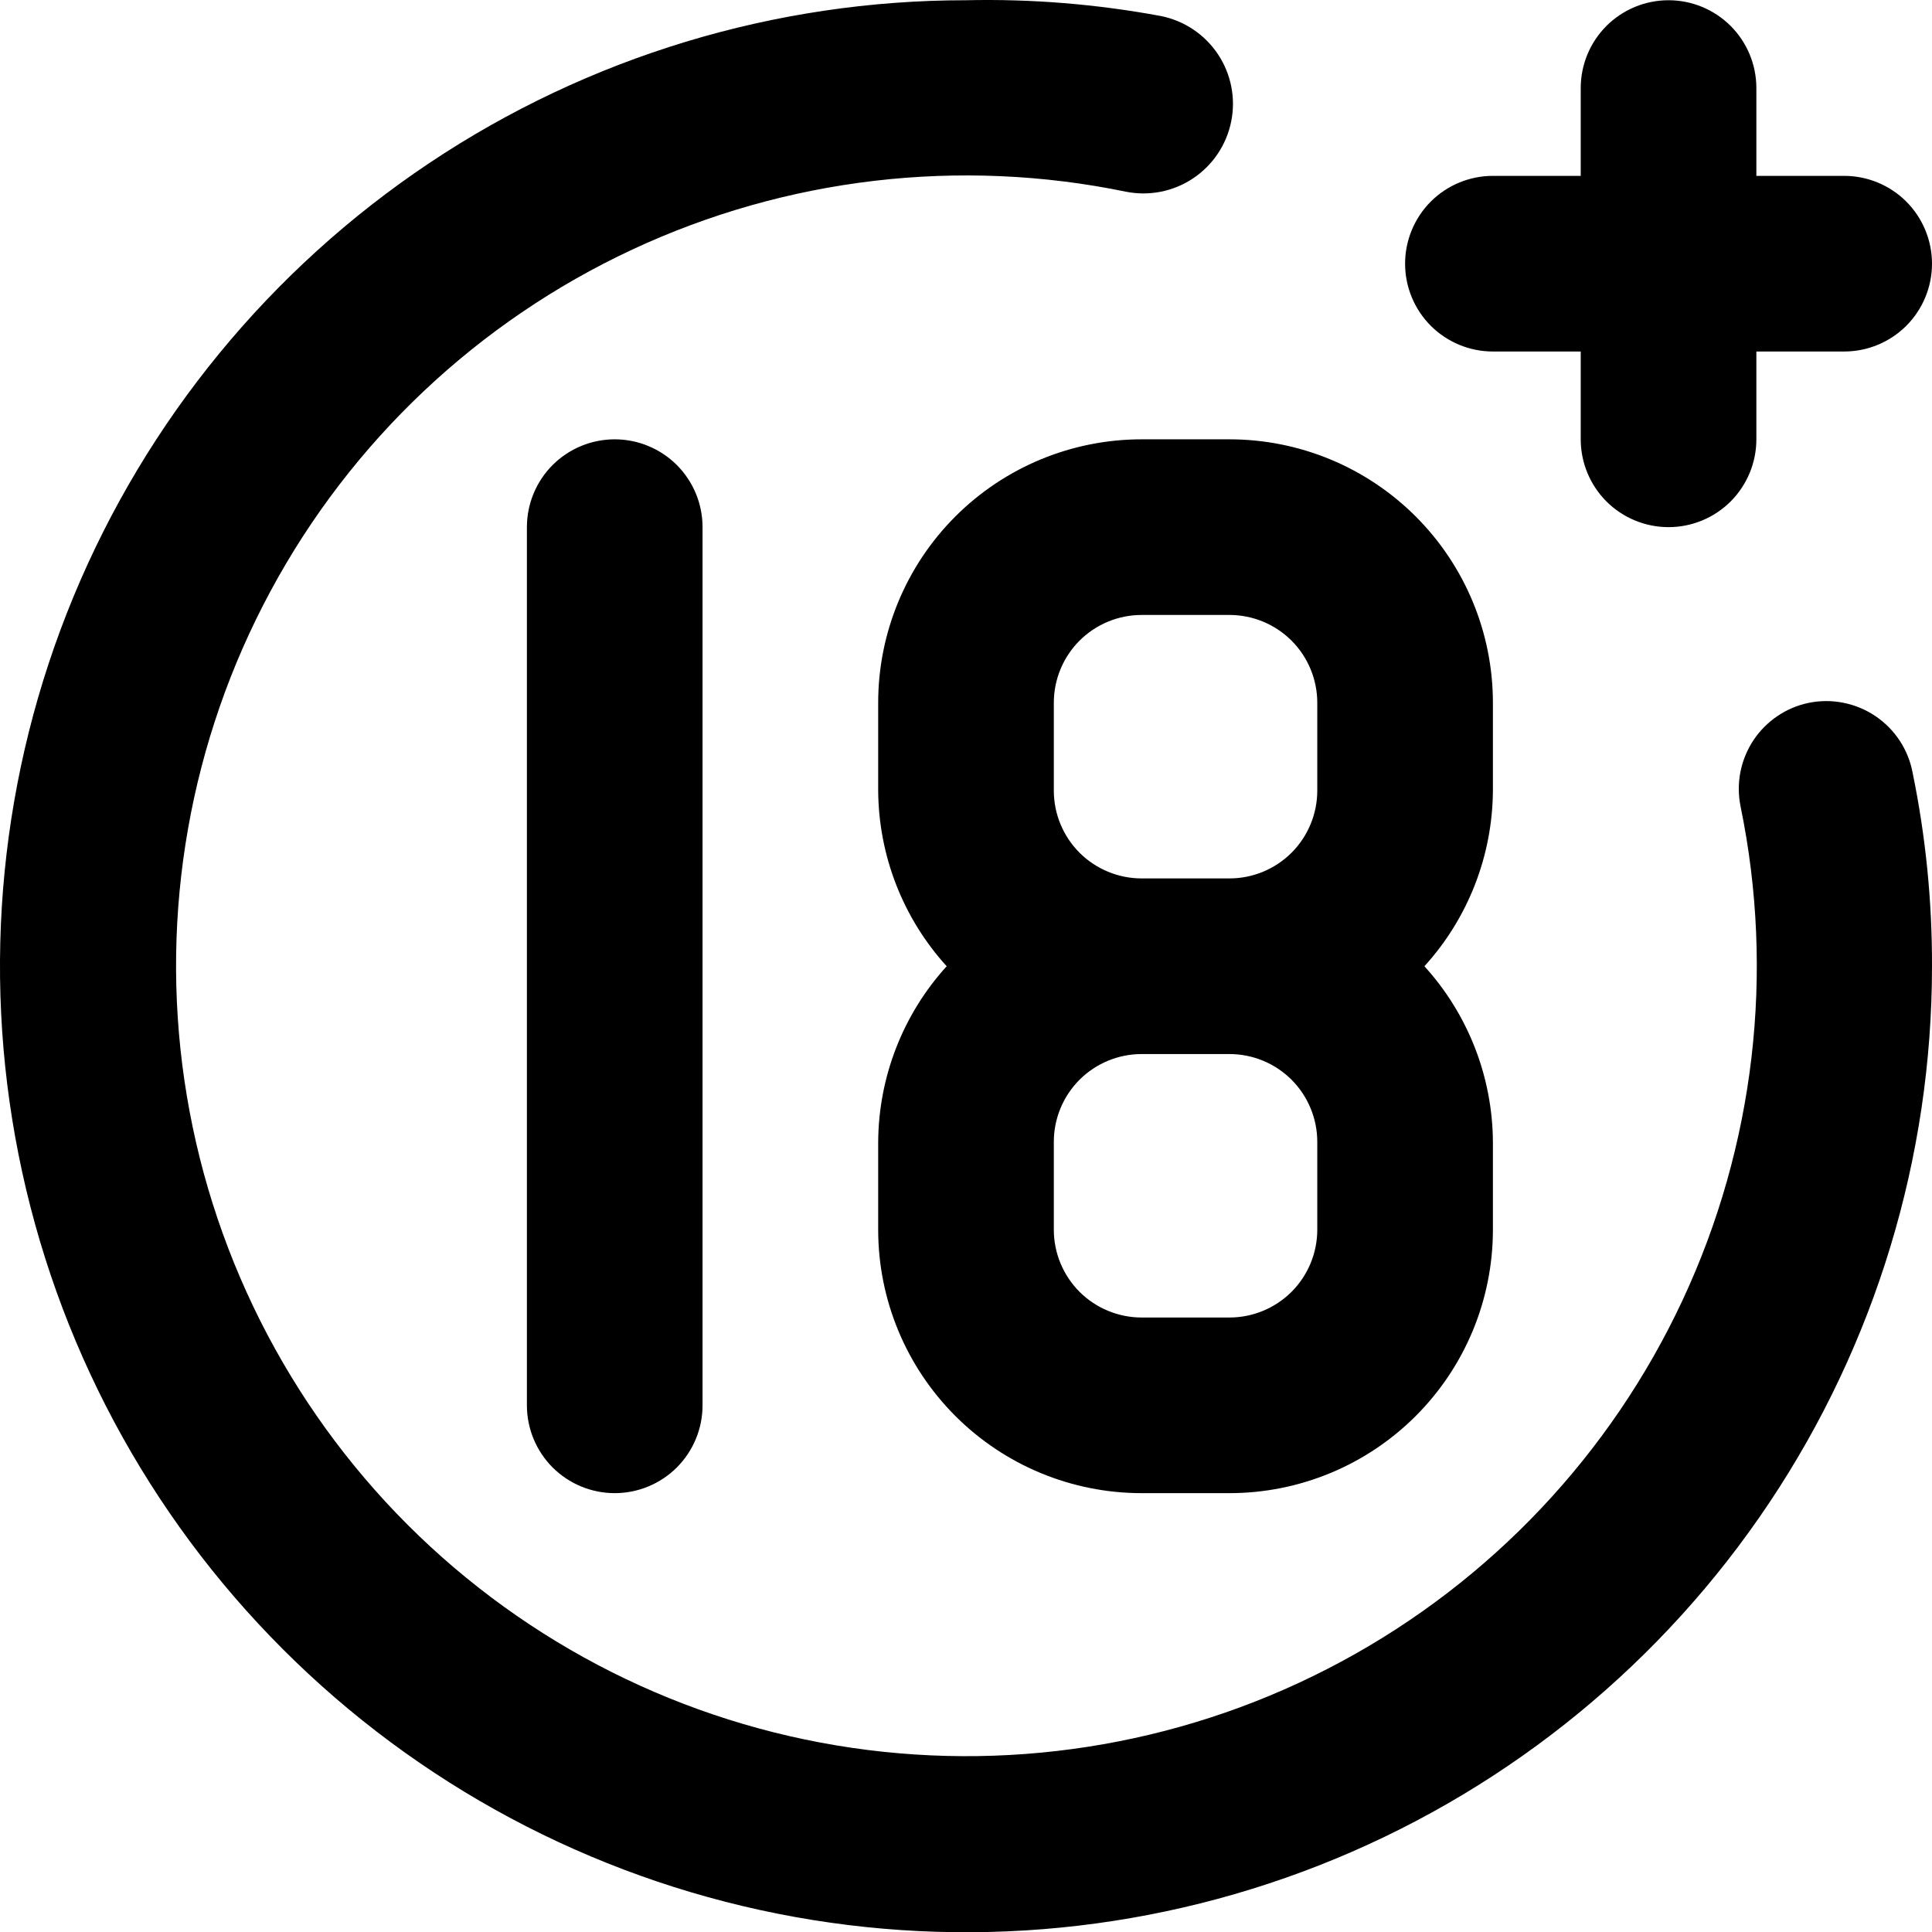 <svg width="33" height="33" viewBox="0 0 33 33" fill="none" xmlns="http://www.w3.org/2000/svg">
<path d="M25.5 6.004H27V7.504C27 7.902 27.158 8.283 27.439 8.565C27.721 8.846 28.102 9.004 28.5 9.004C28.898 9.004 29.279 8.846 29.561 8.565C29.842 8.283 30 7.902 30 7.504V6.004H31.5C31.898 6.004 32.279 5.846 32.561 5.565C32.842 5.283 33 4.902 33 4.504C33 4.106 32.842 3.725 32.561 3.443C32.279 3.162 31.898 3.004 31.5 3.004H30V1.504C30 1.106 29.842 0.725 29.561 0.443C29.279 0.162 28.898 0.004 28.5 0.004C28.102 0.004 27.721 0.162 27.439 0.443C27.158 0.725 27 1.106 27 1.504V3.004H25.5C25.102 3.004 24.721 3.162 24.439 3.443C24.158 3.725 24 4.106 24 4.504C24 4.902 24.158 5.283 24.439 5.565C24.721 5.846 25.102 6.004 25.5 6.004ZM9 9.004V24.004C9 24.402 9.158 24.783 9.439 25.065C9.721 25.346 10.102 25.504 10.5 25.504C10.898 25.504 11.279 25.346 11.561 25.065C11.842 24.783 12 24.402 12 24.004V9.004C12 8.606 11.842 8.225 11.561 7.943C11.279 7.662 10.898 7.504 10.5 7.504C10.102 7.504 9.721 7.662 9.439 7.943C9.158 8.225 9 8.606 9 9.004ZM30.9 12.004C30.707 12.043 30.523 12.12 30.36 12.231C30.197 12.341 30.057 12.482 29.948 12.647C29.84 12.811 29.765 12.995 29.727 13.189C29.69 13.382 29.691 13.581 29.73 13.774C30.316 16.618 29.969 19.576 28.74 22.207C27.512 24.838 25.468 27.004 22.911 28.381C20.355 29.759 17.422 30.275 14.549 29.854C11.676 29.433 9.015 28.096 6.961 26.043C4.908 23.989 3.571 21.328 3.15 18.455C2.729 15.582 3.245 12.649 4.623 10.093C6 7.536 8.166 5.492 10.797 4.264C13.428 3.036 16.386 2.688 19.23 3.274C19.628 3.354 20.041 3.272 20.378 3.047C20.716 2.822 20.95 2.472 21.03 2.074C21.11 1.676 21.028 1.263 20.803 0.926C20.578 0.588 20.228 0.354 19.83 0.274C18.732 0.07 17.616 -0.021 16.5 0.004C13.237 0.004 10.046 0.972 7.333 2.785C4.62 4.598 2.505 7.175 1.256 10.19C0.007 13.205 -0.32 16.522 0.317 19.723C0.954 22.924 2.525 25.864 4.833 28.171C7.14 30.479 10.08 32.05 13.281 32.687C16.482 33.324 19.799 32.997 22.814 31.748C25.829 30.499 28.406 28.384 30.219 25.671C32.032 22.958 33 19.767 33 16.504C33.003 15.396 32.893 14.29 32.67 13.204C32.634 13.008 32.56 12.822 32.451 12.655C32.342 12.488 32.201 12.345 32.036 12.233C31.872 12.122 31.686 12.044 31.491 12.005C31.296 11.965 31.095 11.965 30.9 12.004ZM15 12.004V13.504C15.007 14.614 15.423 15.683 16.17 16.504C15.423 17.326 15.007 18.394 15 19.504V21.004C15 22.198 15.474 23.342 16.318 24.186C17.162 25.03 18.306 25.504 19.5 25.504H21C22.194 25.504 23.338 25.03 24.182 24.186C25.026 23.342 25.5 22.198 25.5 21.004V19.504C25.493 18.394 25.077 17.326 24.33 16.504C25.077 15.683 25.493 14.614 25.5 13.504V12.004C25.5 10.811 25.026 9.666 24.182 8.822C23.338 7.978 22.194 7.504 21 7.504H19.5C18.306 7.504 17.162 7.978 16.318 8.822C15.474 9.666 15 10.811 15 12.004ZM22.5 21.004C22.5 21.402 22.342 21.783 22.061 22.065C21.779 22.346 21.398 22.504 21 22.504H19.5C19.102 22.504 18.721 22.346 18.439 22.065C18.158 21.783 18 21.402 18 21.004V19.504C18 19.106 18.158 18.725 18.439 18.443C18.721 18.162 19.102 18.004 19.5 18.004H21C21.398 18.004 21.779 18.162 22.061 18.443C22.342 18.725 22.5 19.106 22.5 19.504V21.004ZM22.5 12.004V13.504C22.5 13.902 22.342 14.283 22.061 14.565C21.779 14.846 21.398 15.004 21 15.004H19.5C19.102 15.004 18.721 14.846 18.439 14.565C18.158 14.283 18 13.902 18 13.504V12.004C18 11.606 18.158 11.225 18.439 10.943C18.721 10.662 19.102 10.504 19.5 10.504H21C21.398 10.504 21.779 10.662 22.061 10.943C22.342 11.225 22.5 11.606 22.5 12.004Z" fill="black"/>
</svg>
